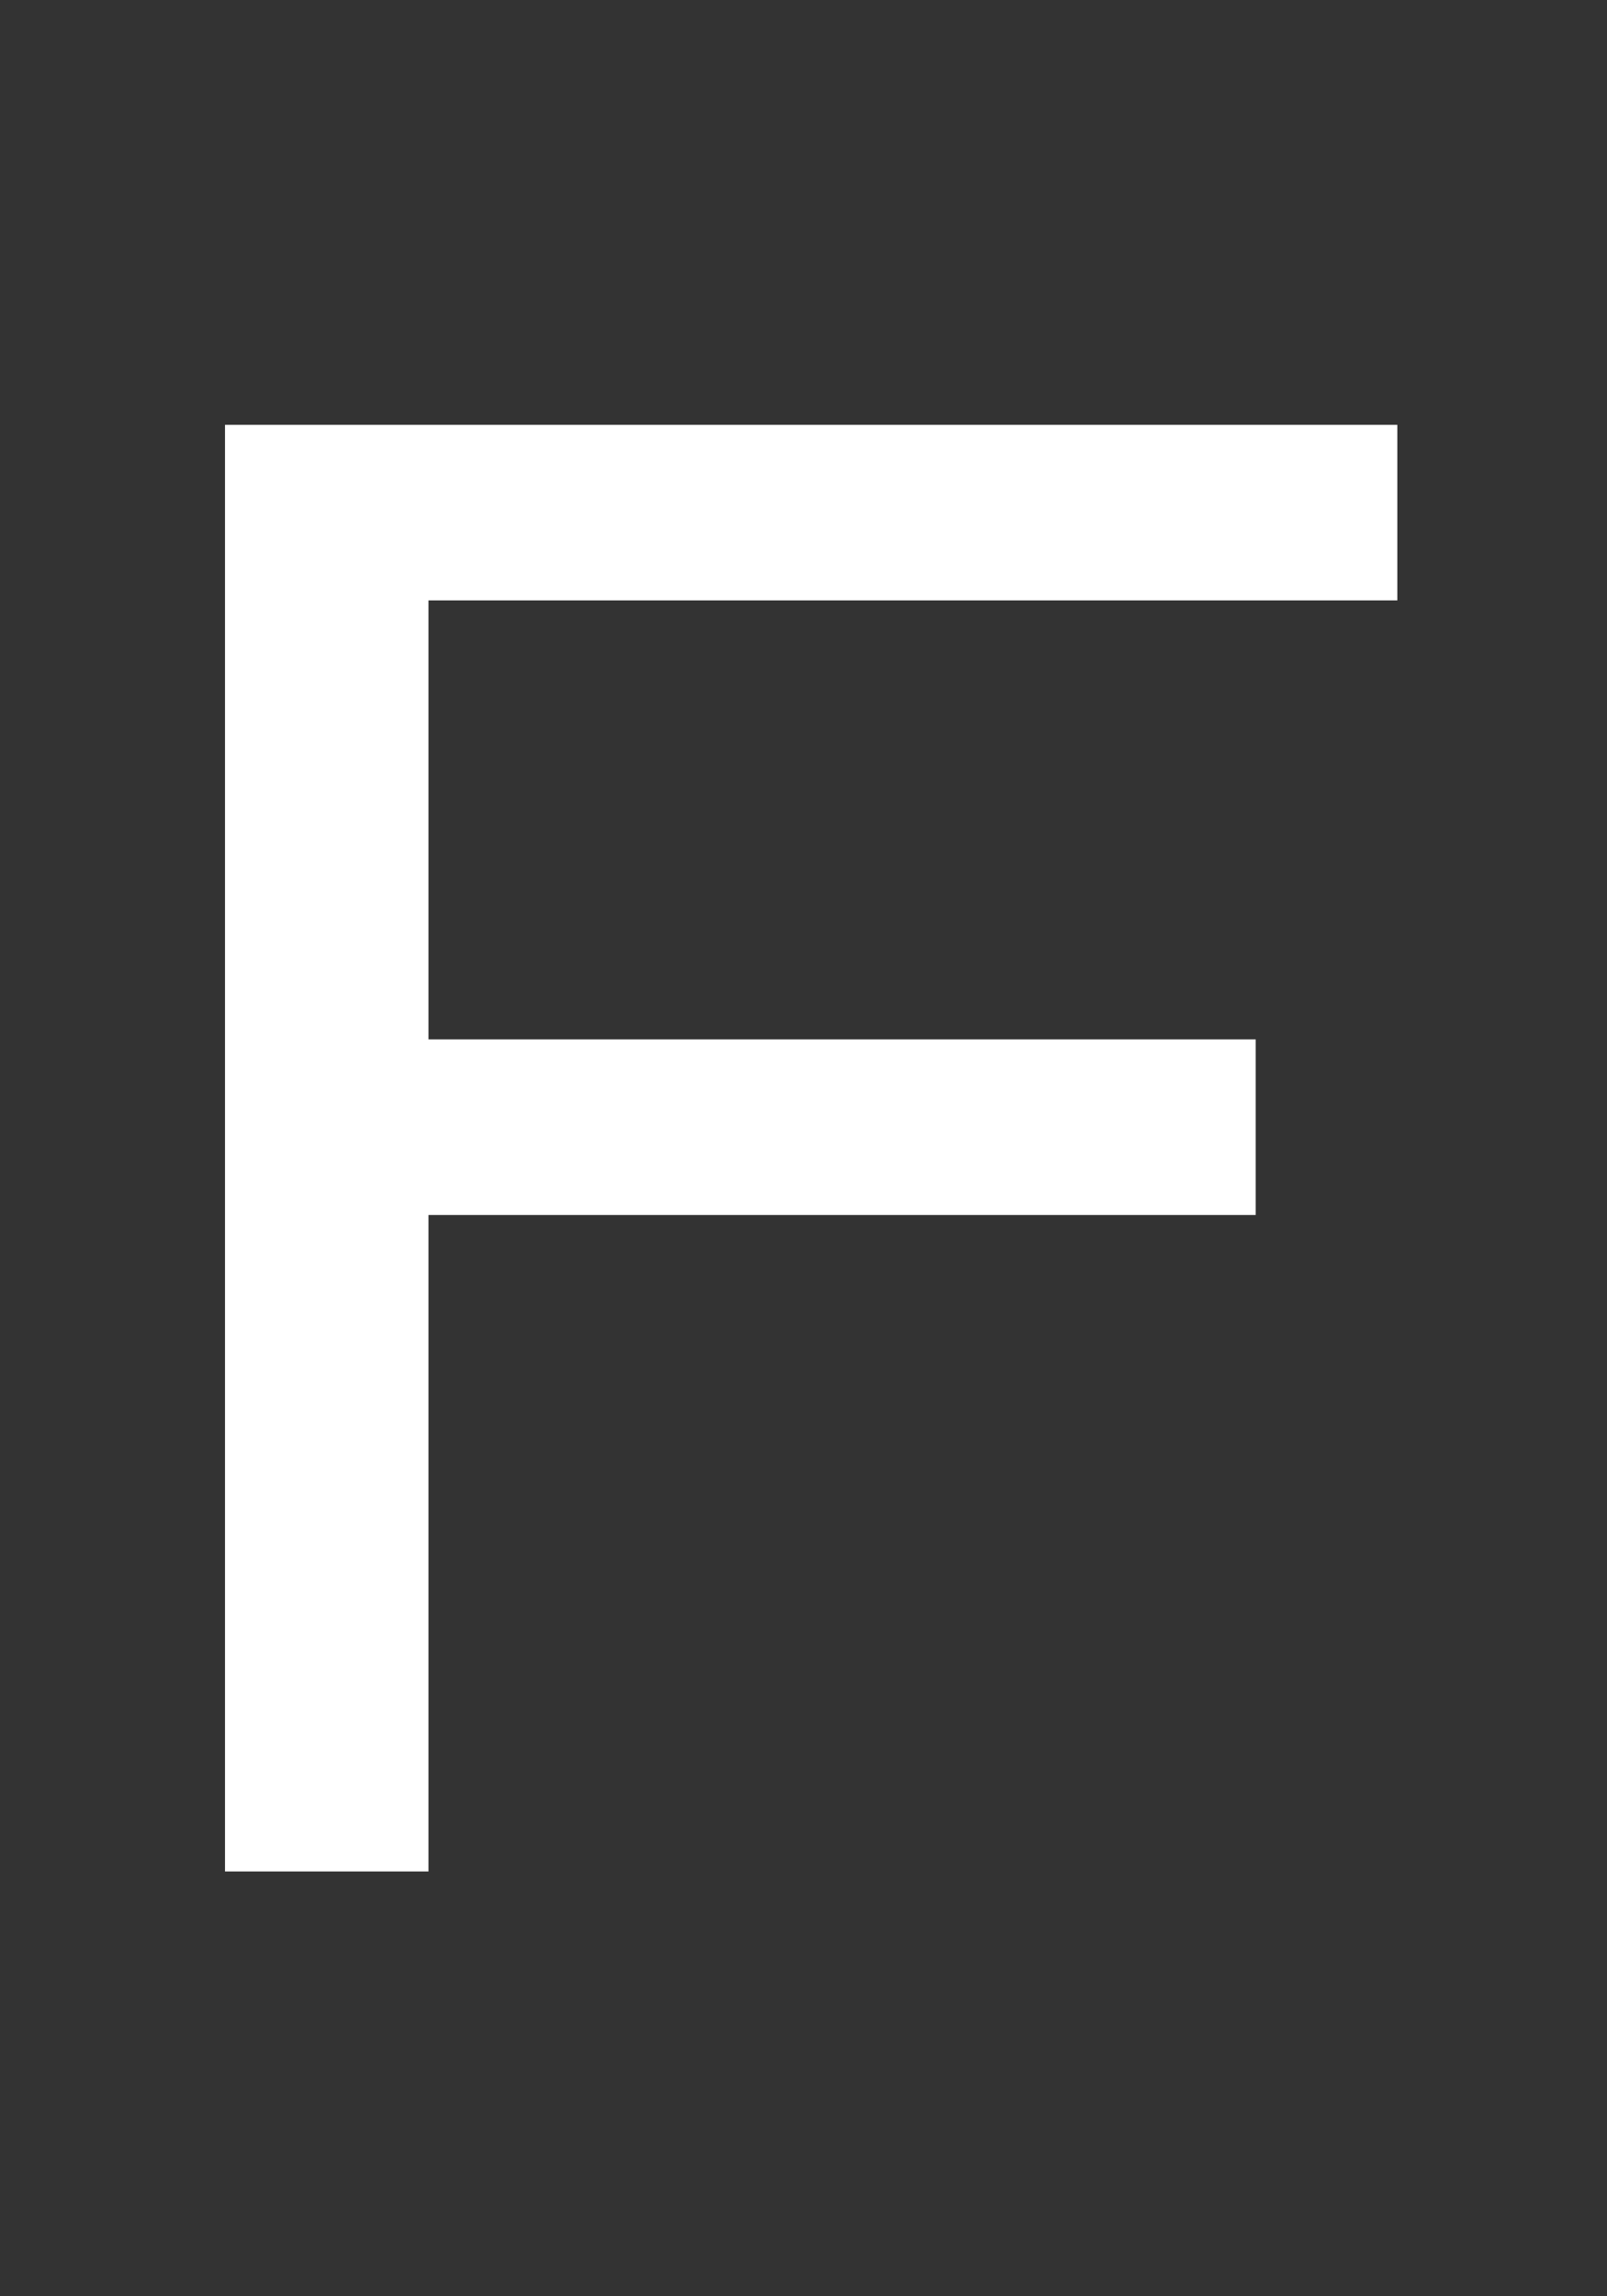 <svg width="70" height="100" viewBox="0 0 70 100" fill="none" xmlns="http://www.w3.org/2000/svg">
<rect x="0" y="0" width="70" height="100" fill="#333333" stroke="none"/>
<g clip-path="url(#clip0_1535_4915)">
<path d="M9.801 81.5V18.5H60.867V26.147H18.664V45.264H54.697V52.911H18.664V81.5H9.801Z" fill="white"/>
</g>
<defs>
<clipPath id="clip0_1535_4915">
<rect width="70" height="100" fill="white"/>
</clipPath>
</defs>
</svg>
